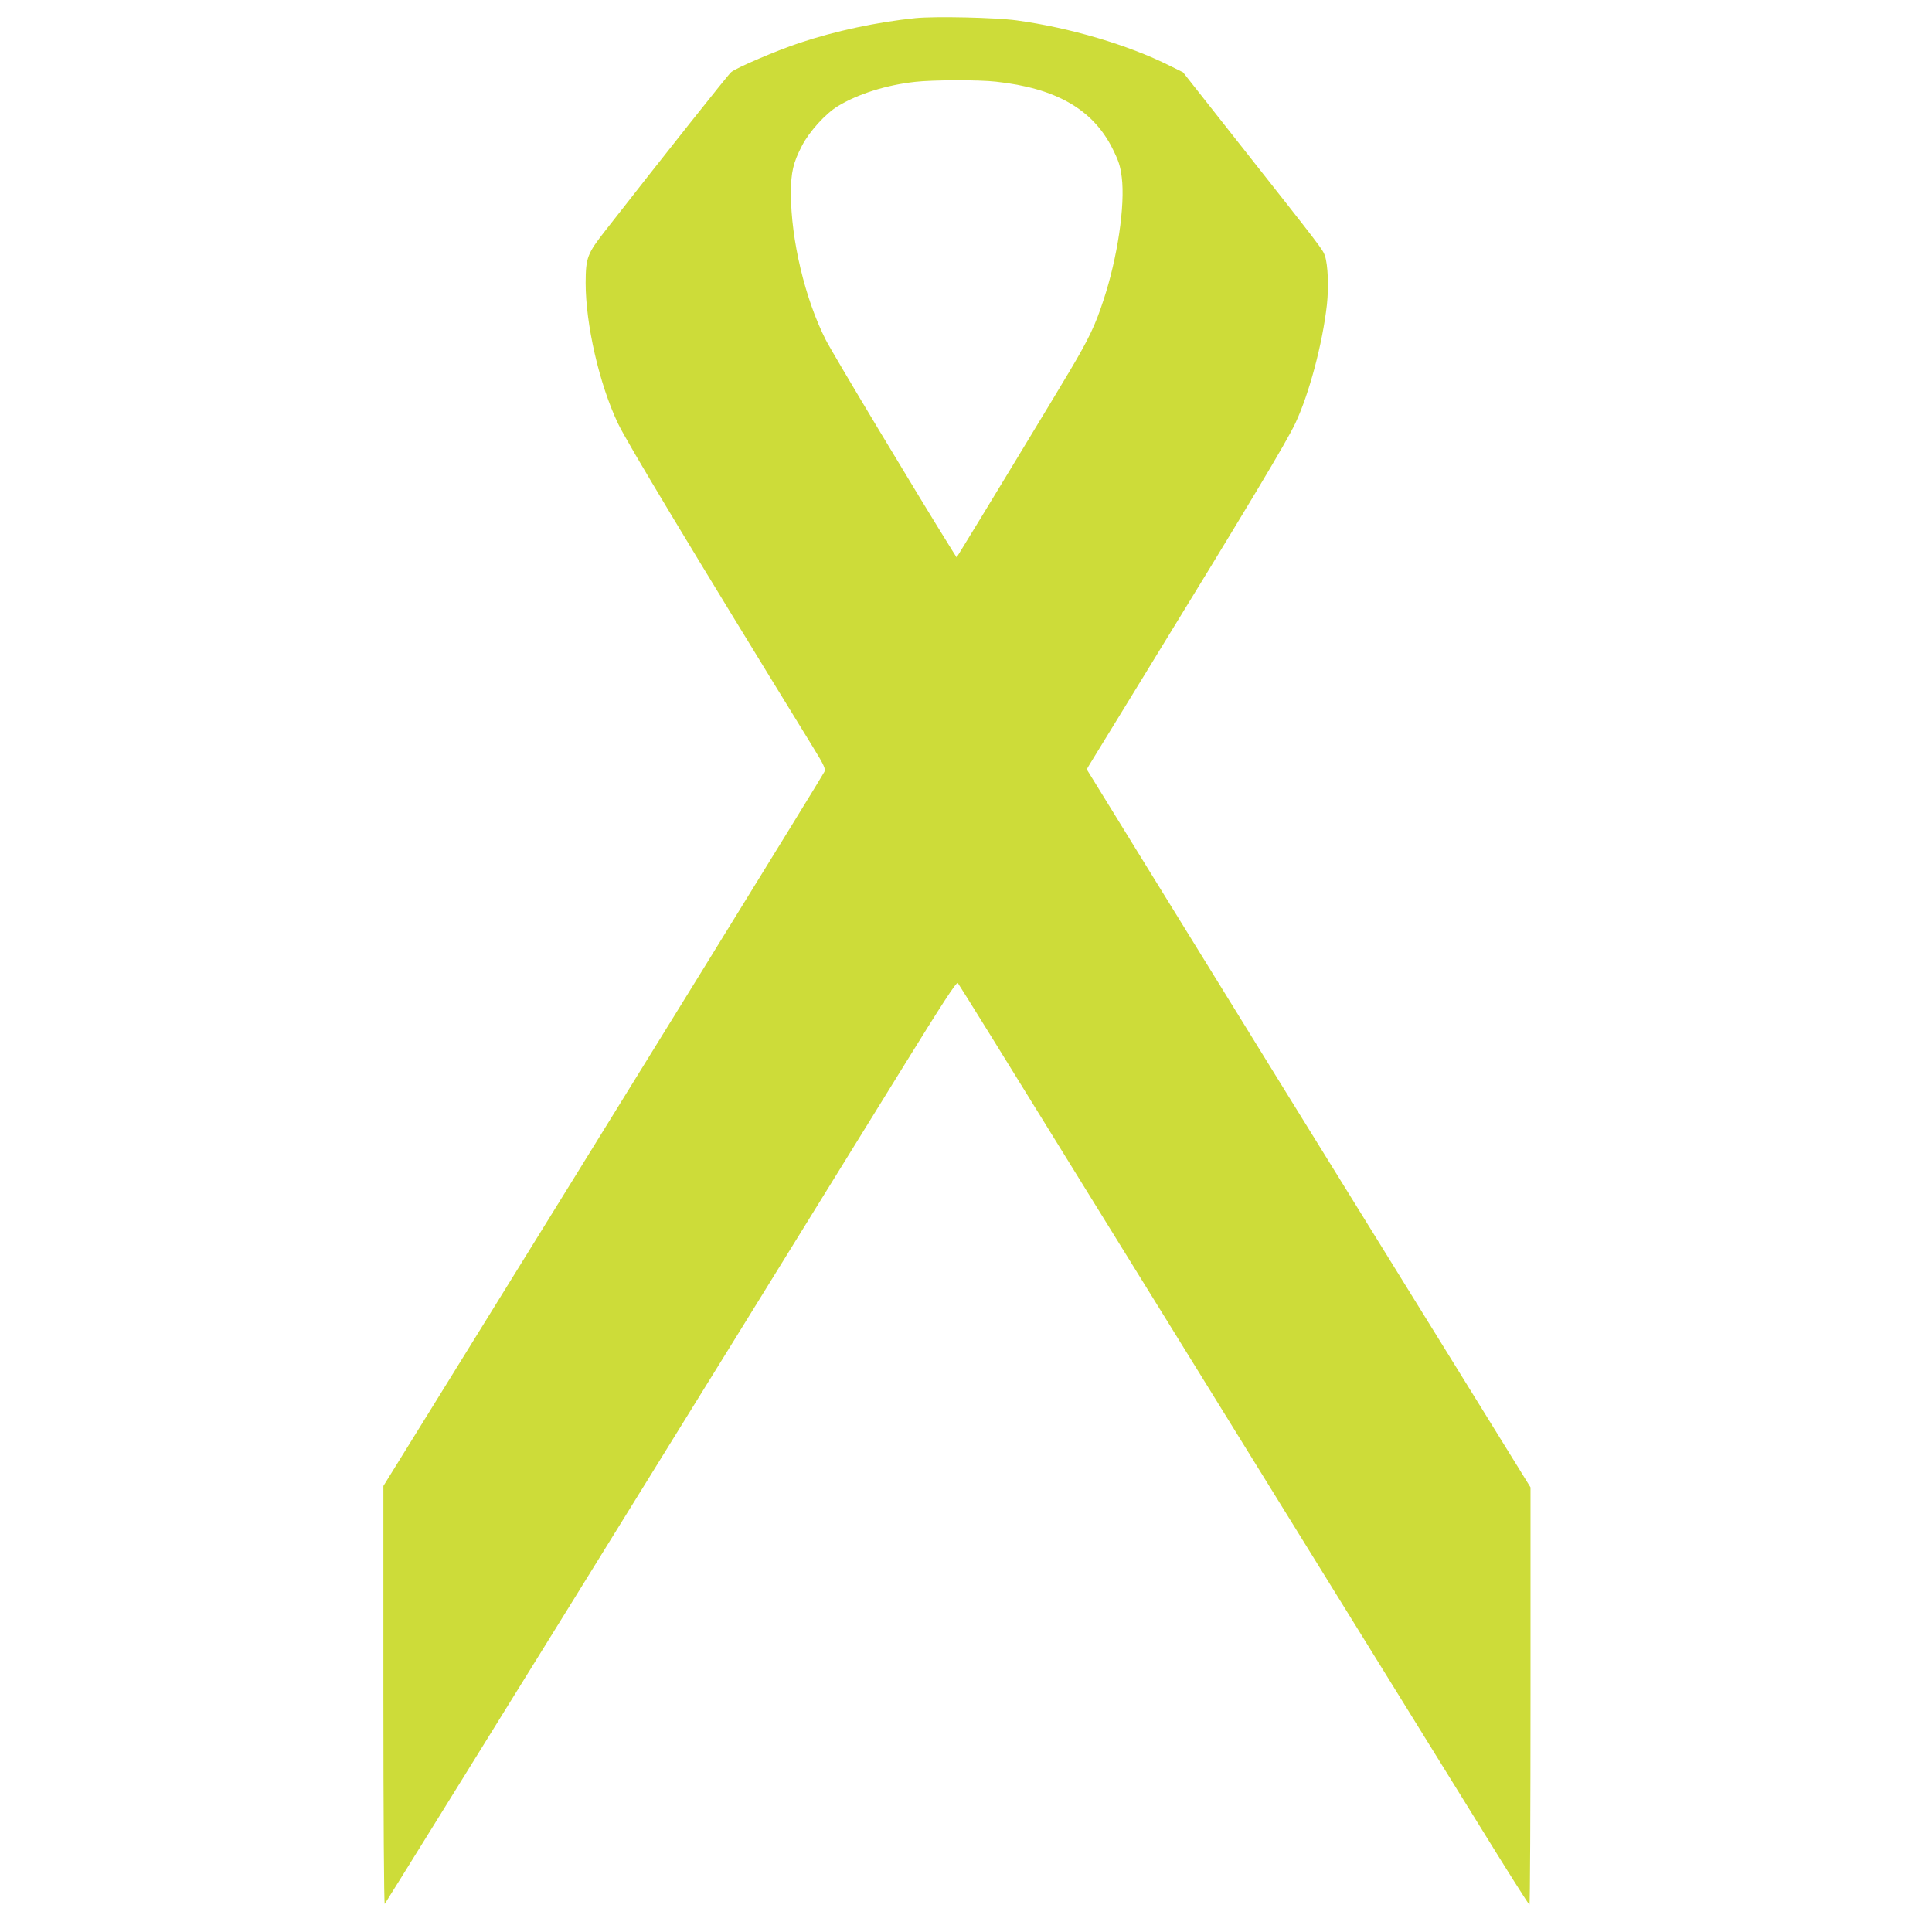 <?xml version="1.0" standalone="no"?>
<!DOCTYPE svg PUBLIC "-//W3C//DTD SVG 20010904//EN"
 "http://www.w3.org/TR/2001/REC-SVG-20010904/DTD/svg10.dtd">
<svg version="1.0" xmlns="http://www.w3.org/2000/svg"
 width="1280pt" height="1280pt" viewBox="0 0 1280 1280"
 preserveAspectRatio="xMidYMid meet">
<g transform="translate(0,1280) scale(0.1,-0.1)"
fill="#cddc39" stroke="none">
<path d="M6065 12680 c-254 -26 -531 -85 -770 -165 -145 -48 -417 -164 -451
-193 -18 -14 -446 -554 -829 -1044 -125 -160 -134 -183 -135 -352 0 -274 90
-670 214 -931 58 -123 480 -824 1291 -2143 75 -122 86 -146 77 -165 -13 -29
-1283 -2086 -2541 -4117 l-381 -615 0 -1389 c0 -786 4 -1386 9 -1380 10 11
2208 3560 3416 5516 285 461 372 595 381 585 6 -6 350 -561 764 -1232 415
-671 1119 -1809 1565 -2530 446 -720 955 -1543 1131 -1827 175 -284 322 -517
327 -517 4 -1 7 621 7 1382 l0 1383 -563 910 c-705 1138 -1444 2333 -1971
3188 l-406 659 18 31 c10 17 165 270 344 561 713 1162 962 1577 1021 1703 91
194 179 525 208 782 13 119 7 266 -13 325 -15 43 -17 46 -571 748 l-369 468
-87 43 c-275 138 -663 253 -1016 301 -141 19 -537 28 -670 15z m533 -421 c398
-43 641 -183 771 -440 44 -88 53 -118 63 -194 23 -185 -28 -533 -121 -813 -54
-166 -96 -254 -219 -462 -74 -126 -663 -1097 -730 -1204 l-24 -39 -31 49
c-226 362 -793 1306 -837 1394 -137 271 -230 663 -230 968 0 141 15 204 73
316 49 95 157 214 240 264 133 80 319 139 512 160 115 13 419 14 533 1z"/>
</g>
</svg>
